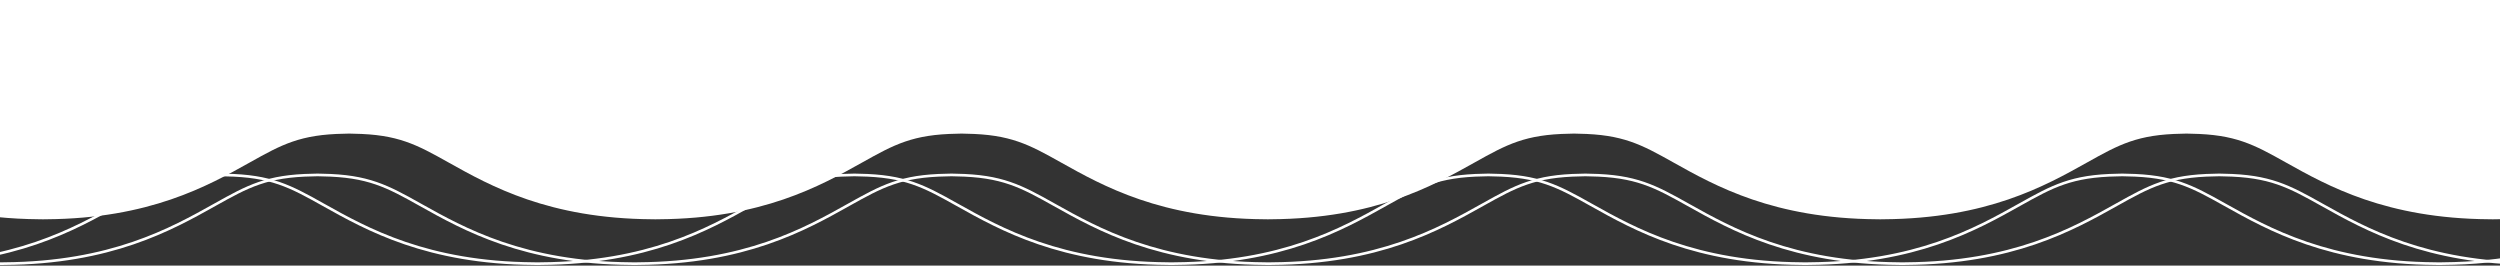 <svg xmlns="http://www.w3.org/2000/svg" width="1440" height="153" viewBox="0 0 1440 153" fill="none"><rect x="0" y="0" width="1440" height="153" fill="#333333" stroke="none"/><path d="M-57.873 111.605C-37.577 119.619 -11.841 126.03 22.679 126.292C23.373 126.292 24.035 126.323 24.729 126.323C25.422 126.323 26.085 126.292 26.779 126.292C86.126 125.86 119.521 107.213 143.947 93.544C162.378 83.219 172.981 77.424 198.409 77.023C199.334 77.023 200.135 76.946 201.106 76.946C202.077 76.946 202.878 77.008 203.803 77.023C229.231 77.424 239.833 83.219 258.28 93.544C282.706 107.229 316.101 125.86 375.449 126.292C376.142 126.292 376.805 126.323 377.498 126.323C378.192 126.323 378.854 126.292 379.548 126.292C438.895 125.86 472.29 107.213 496.716 93.544C515.163 83.219 525.75 77.424 551.194 77.023C552.118 77.023 552.92 76.946 553.891 76.946C554.861 76.946 555.663 77.008 556.587 77.023C582.015 77.424 592.618 83.219 611.065 93.544C635.491 107.229 668.871 125.86 728.218 126.292C728.911 126.292 729.574 126.323 730.267 126.323C730.961 126.323 731.624 126.292 732.317 126.292C791.664 125.86 825.059 107.213 849.47 93.544C867.917 83.219 878.504 77.424 903.947 77.023C904.872 77.023 905.673 76.946 906.644 76.946C907.615 76.946 908.417 77.008 909.341 77.023C934.769 77.424 945.372 83.219 963.819 93.544C988.245 107.229 1021.64 125.86 1080.99 126.292C1081.68 126.292 1082.34 126.323 1083.04 126.323C1083.73 126.323 1084.39 126.292 1085.09 126.292C1144.43 125.86 1177.83 107.213 1202.25 93.544C1220.69 83.219 1231.29 77.424 1256.73 77.023C1257.66 77.023 1258.46 76.946 1259.43 76.946C1260.4 76.946 1261.2 77.008 1262.13 77.023C1287.55 77.424 1298.16 83.219 1316.6 93.544C1341.03 107.229 1374.41 125.86 1433.77 126.292C1434.47 126.292 1435.13 126.323 1435.82 126.323C1436.51 126.323 1437.18 126.292 1437.87 126.292C1472.39 126.045 1498.13 119.619 1518.42 111.605V0H-57.873V111.605Z" fill="white"></path><path d="M-141 136.649C-119.995 144.94 -93.365 151.582 -57.627 151.844C-56.903 151.844 -56.225 151.89 -55.501 151.89C-54.776 151.89 -54.098 151.859 -53.374 151.844C8.053 151.397 42.605 132.102 67.894 117.94C86.972 107.26 97.945 101.25 124.267 100.834C125.222 100.834 126.054 100.757 127.056 100.757C128.058 100.757 128.89 100.818 129.845 100.834C156.167 101.25 167.139 107.26 186.218 117.94C211.492 132.102 246.058 151.397 307.486 151.844C308.21 151.844 308.888 151.89 309.613 151.89C310.337 151.89 311.015 151.859 311.739 151.844C373.167 151.397 407.733 132.102 433.007 117.94C452.101 107.26 463.058 101.25 489.38 100.834C490.335 100.834 491.167 100.757 492.169 100.757C493.171 100.757 494.003 100.818 494.959 100.834C521.28 101.25 532.253 107.26 551.331 117.94C576.605 132.102 611.172 151.397 672.599 151.844C673.323 151.844 674.001 151.89 674.726 151.89C675.45 151.89 676.128 151.859 676.853 151.844C738.28 151.397 772.831 132.102 798.12 117.94C817.214 107.26 828.171 101.25 854.493 100.834C855.449 100.834 856.281 100.757 857.282 100.757C858.284 100.757 859.116 100.818 860.072 100.834C886.394 101.25 897.366 107.26 916.445 117.94C941.718 132.102 976.285 151.397 1037.71 151.844C1038.44 151.844 1039.11 151.89 1039.84 151.89C1040.56 151.89 1041.24 151.859 1041.97 151.844C1103.39 151.397 1137.94 132.102 1163.23 117.94C1182.31 107.26 1193.28 101.25 1219.61 100.834C1220.56 100.834 1221.39 100.757 1222.4 100.757C1223.4 100.757 1224.23 100.818 1225.19 100.834C1251.51 101.25 1262.48 107.26 1281.56 117.94C1306.83 132.102 1341.4 151.397 1402.83 151.844C1403.55 151.844 1404.23 151.89 1404.95 151.89C1405.68 151.89 1406.35 151.859 1407.08 151.844C1442.8 151.582 1469.43 144.94 1490.45 136.649" stroke="white" stroke-width="1.541" stroke-miterlimit="10"></path><path d="M-85.121 136.649C-64.116 144.94 -37.486 151.582 -1.749 151.844C-1.024 151.844 -0.346 151.89 0.378 151.89C1.102 151.89 1.781 151.859 2.505 151.844C63.932 151.397 98.484 132.102 123.773 117.94C142.851 107.26 153.824 101.25 180.145 100.834C181.101 100.834 181.933 100.757 182.935 100.757C183.936 100.757 184.769 100.818 185.724 100.834C212.046 101.25 223.018 107.26 242.097 117.94C267.371 132.102 301.937 151.397 363.365 151.844C364.089 151.844 364.767 151.89 365.491 151.89C366.216 151.89 366.894 151.859 367.618 151.844C429.046 151.397 463.612 132.102 488.886 117.94C507.98 107.26 518.937 101.25 545.259 100.834C546.214 100.834 547.046 100.757 548.048 100.757C549.05 100.757 549.882 100.818 550.837 100.834C577.159 101.25 588.132 107.26 607.21 117.94C632.484 132.102 667.05 151.397 728.478 151.844C729.202 151.844 729.88 151.89 730.605 151.89C731.329 151.89 732.007 151.859 732.731 151.844C794.159 151.397 828.71 132.102 853.999 117.94C873.093 107.26 884.05 101.25 910.372 100.834C911.327 100.834 912.159 100.757 913.161 100.757C914.163 100.757 914.995 100.818 915.951 100.834C942.272 101.25 953.245 107.26 972.323 117.94C997.597 132.102 1032.16 151.397 1093.59 151.844C1094.32 151.844 1094.99 151.89 1095.72 151.89C1096.44 151.89 1097.12 151.859 1097.84 151.844C1159.27 151.397 1193.82 132.102 1219.11 117.94C1238.19 107.26 1249.16 101.25 1275.49 100.834C1276.44 100.834 1277.27 100.757 1278.27 100.757C1279.28 100.757 1280.11 100.818 1281.06 100.834C1307.39 101.25 1318.36 107.26 1337.44 117.94C1362.71 132.102 1397.28 151.397 1458.7 151.844C1459.43 151.844 1460.11 151.89 1460.83 151.89C1461.56 151.89 1462.23 151.859 1462.96 151.844C1498.68 151.582 1525.31 144.94 1546.33 136.649" stroke="white" stroke-width="1.541" stroke-miterlimit="10"></path></svg>